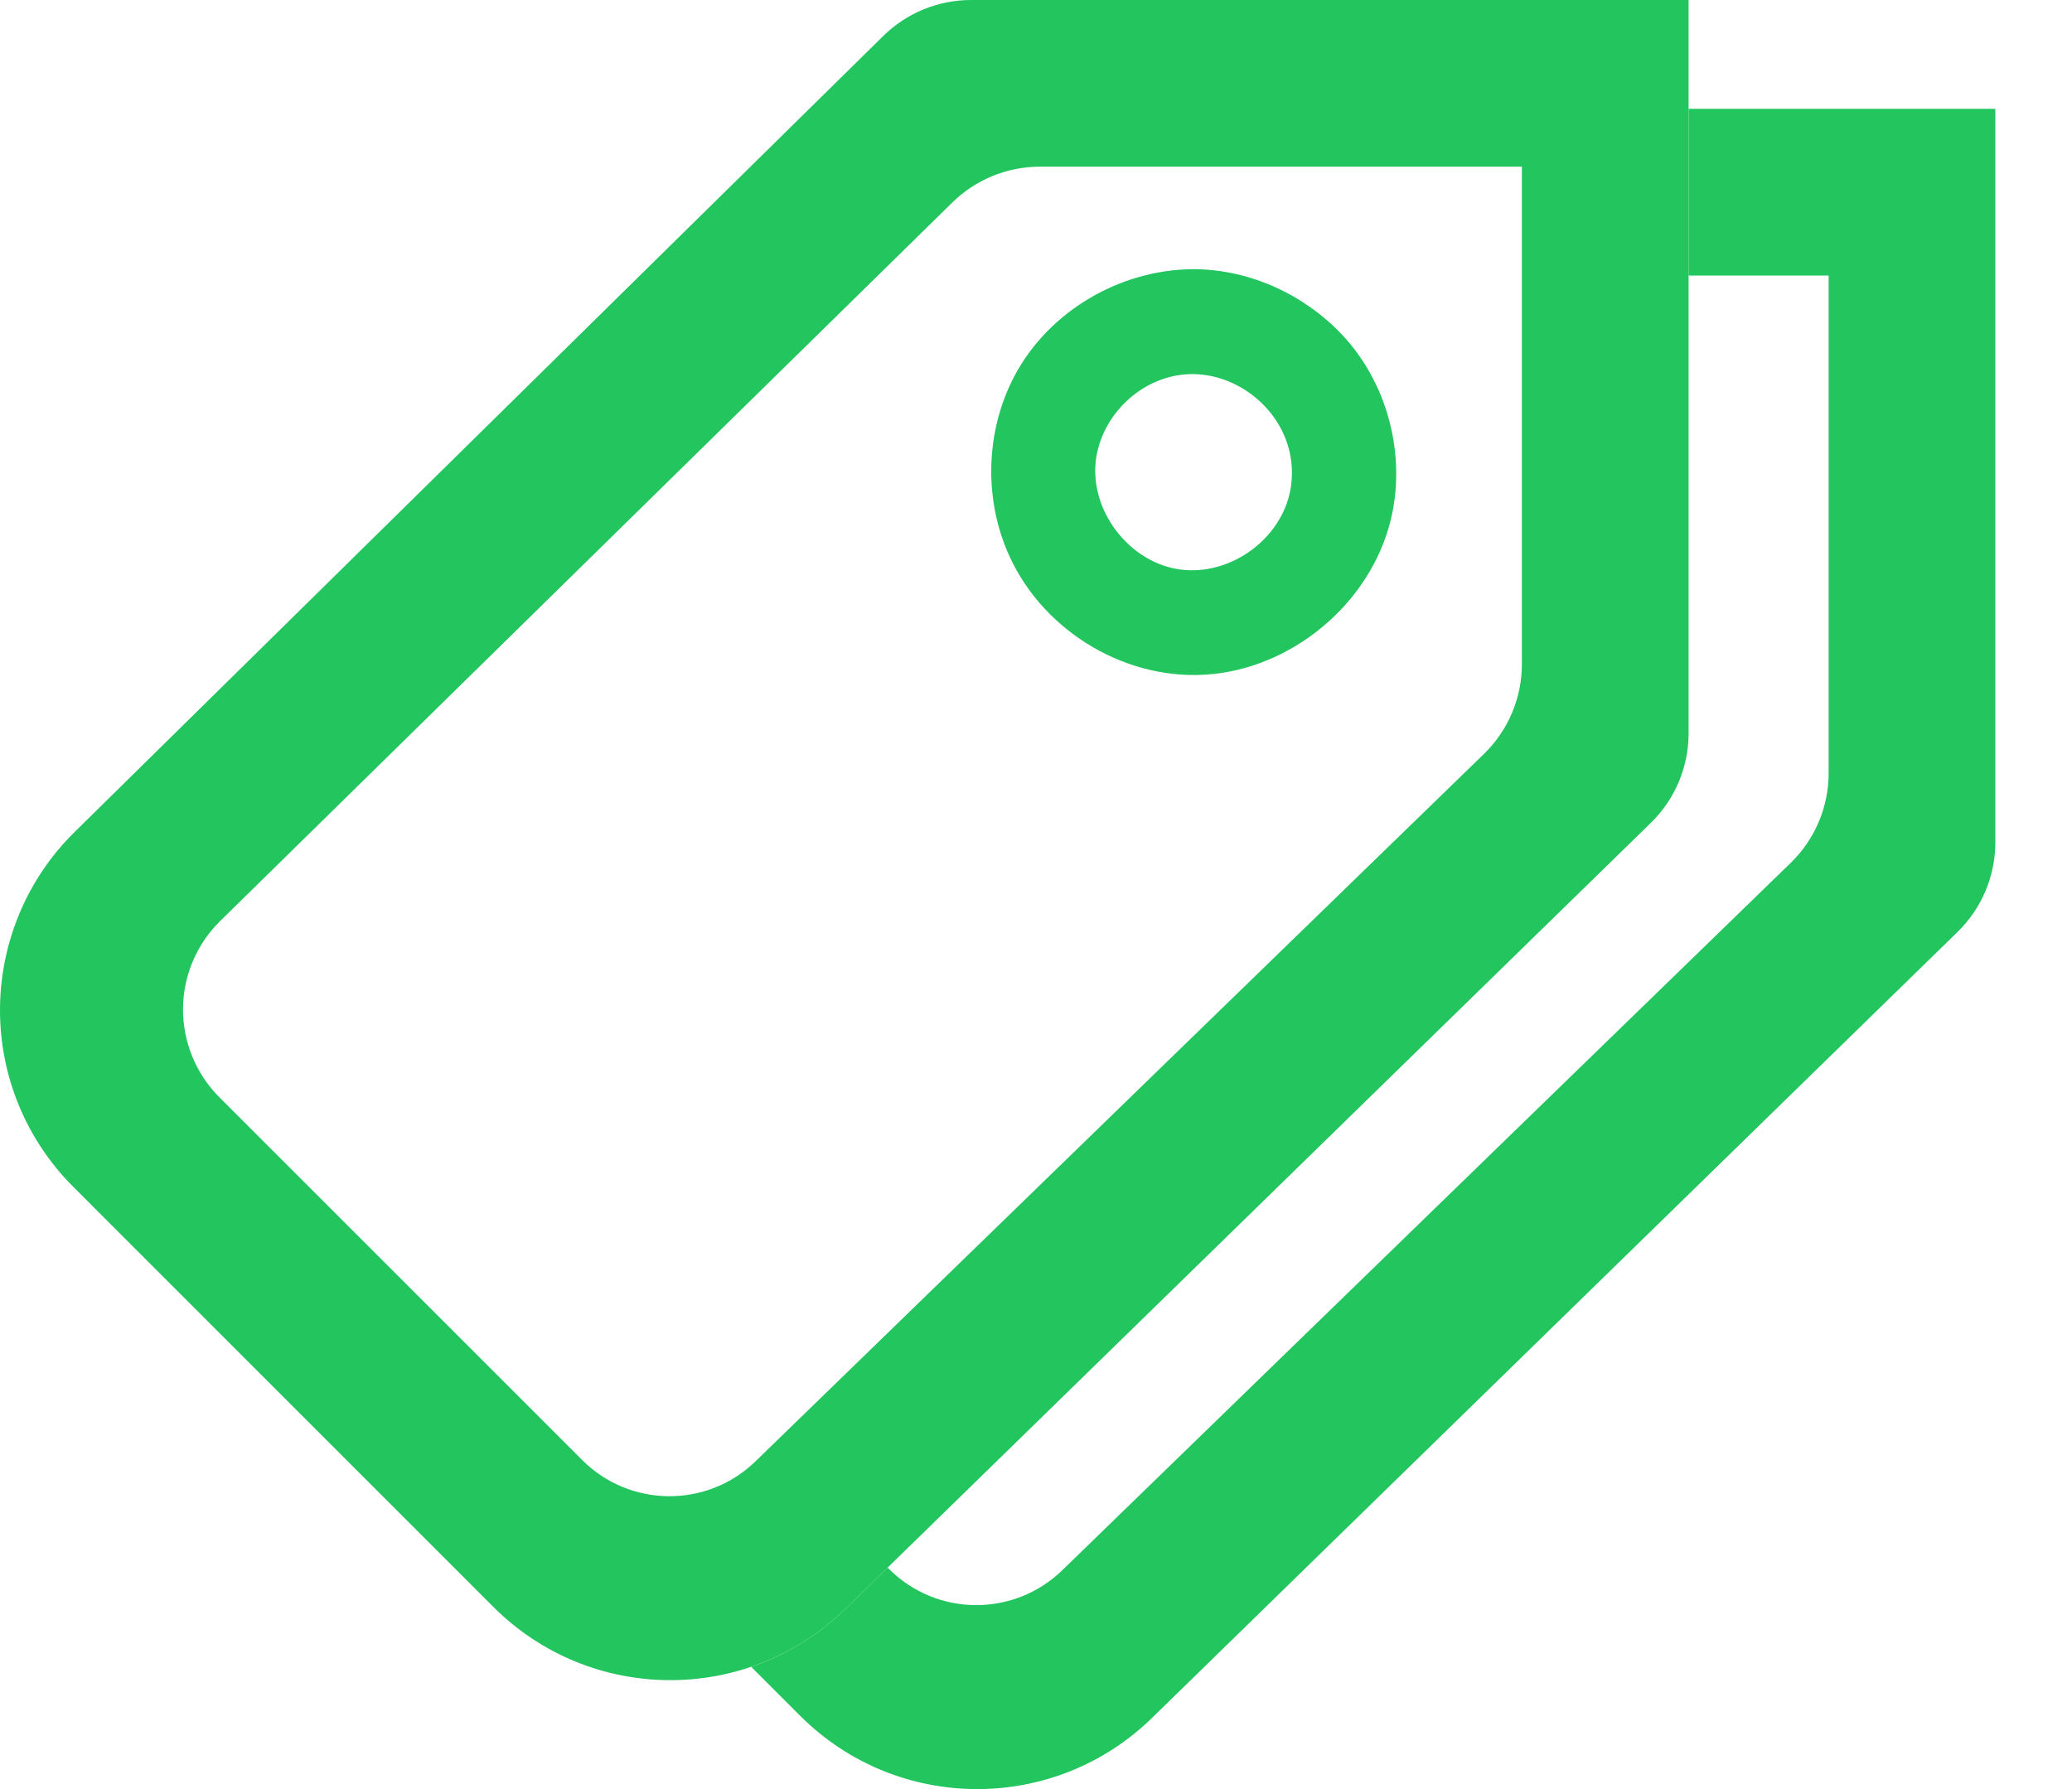 <svg width="22" height="19" viewBox="0 0 22 19" fill="none" xmlns="http://www.w3.org/2000/svg">
<path fill-rule="evenodd" clip-rule="evenodd" d="M0.792 8.836C0.288 9.332 0.003 10.01 1.86995e-05 10.717C-0.003 11.425 0.277 12.104 0.778 12.604C2.117 13.944 3.906 15.733 5.238 17.065C6.267 18.094 7.933 18.104 8.975 17.087C11.59 14.536 16.157 10.077 17.528 8.739C17.784 8.489 17.929 8.147 17.929 7.789C17.929 5.919 17.929 0 17.929 0H10.311C9.962 0 9.628 0.137 9.379 0.381C8.023 1.717 3.43 6.238 0.792 8.836ZM16.159 1.77V7.054C16.159 7.413 16.014 7.756 15.757 8.006C14.399 9.325 9.964 13.633 8.021 15.52C7.508 16.018 6.689 16.013 6.182 15.506C5.126 14.451 3.397 12.721 2.329 11.653C2.081 11.405 1.942 11.067 1.943 10.715C1.945 10.364 2.087 10.027 2.338 9.781C4.309 7.846 8.773 3.464 10.112 2.15C10.361 1.906 10.695 1.77 11.042 1.77C12.459 1.77 16.159 1.77 16.159 1.77ZM12.661 2.859C11.886 2.865 11.135 3.309 10.774 3.988C10.461 4.577 10.442 5.31 10.722 5.915C11.091 6.717 11.983 7.252 12.881 7.158C13.785 7.064 14.606 6.346 14.786 5.434C14.916 4.77 14.714 4.047 14.249 3.554C13.851 3.132 13.284 2.869 12.703 2.859C12.689 2.859 12.675 2.859 12.661 2.859ZM12.665 3.973C13.153 3.976 13.612 4.349 13.701 4.841C13.732 5.011 13.72 5.188 13.661 5.351C13.488 5.829 12.945 6.152 12.439 6.031C11.935 5.91 11.555 5.372 11.641 4.85C11.72 4.377 12.148 3.981 12.646 3.973C12.652 3.973 12.659 3.973 12.665 3.973Z" fill="#22C55E"/>
<path fill-rule="evenodd" clip-rule="evenodd" d="M17.929 1.156V2.926H19.416V8.211C19.416 8.57 19.271 8.913 19.014 9.163C17.656 10.482 13.222 14.789 11.279 16.676C10.765 17.175 9.946 17.169 9.44 16.663L9.425 16.648L8.975 17.087C8.682 17.373 8.339 17.578 7.976 17.702L8.495 18.221C9.525 19.251 11.191 19.261 12.232 18.244C14.847 15.692 19.414 11.234 20.786 9.896C21.042 9.646 21.186 9.303 21.186 8.946C21.186 7.076 21.186 1.156 21.186 1.156H17.929Z" fill="#22C55E"/>
</svg>

